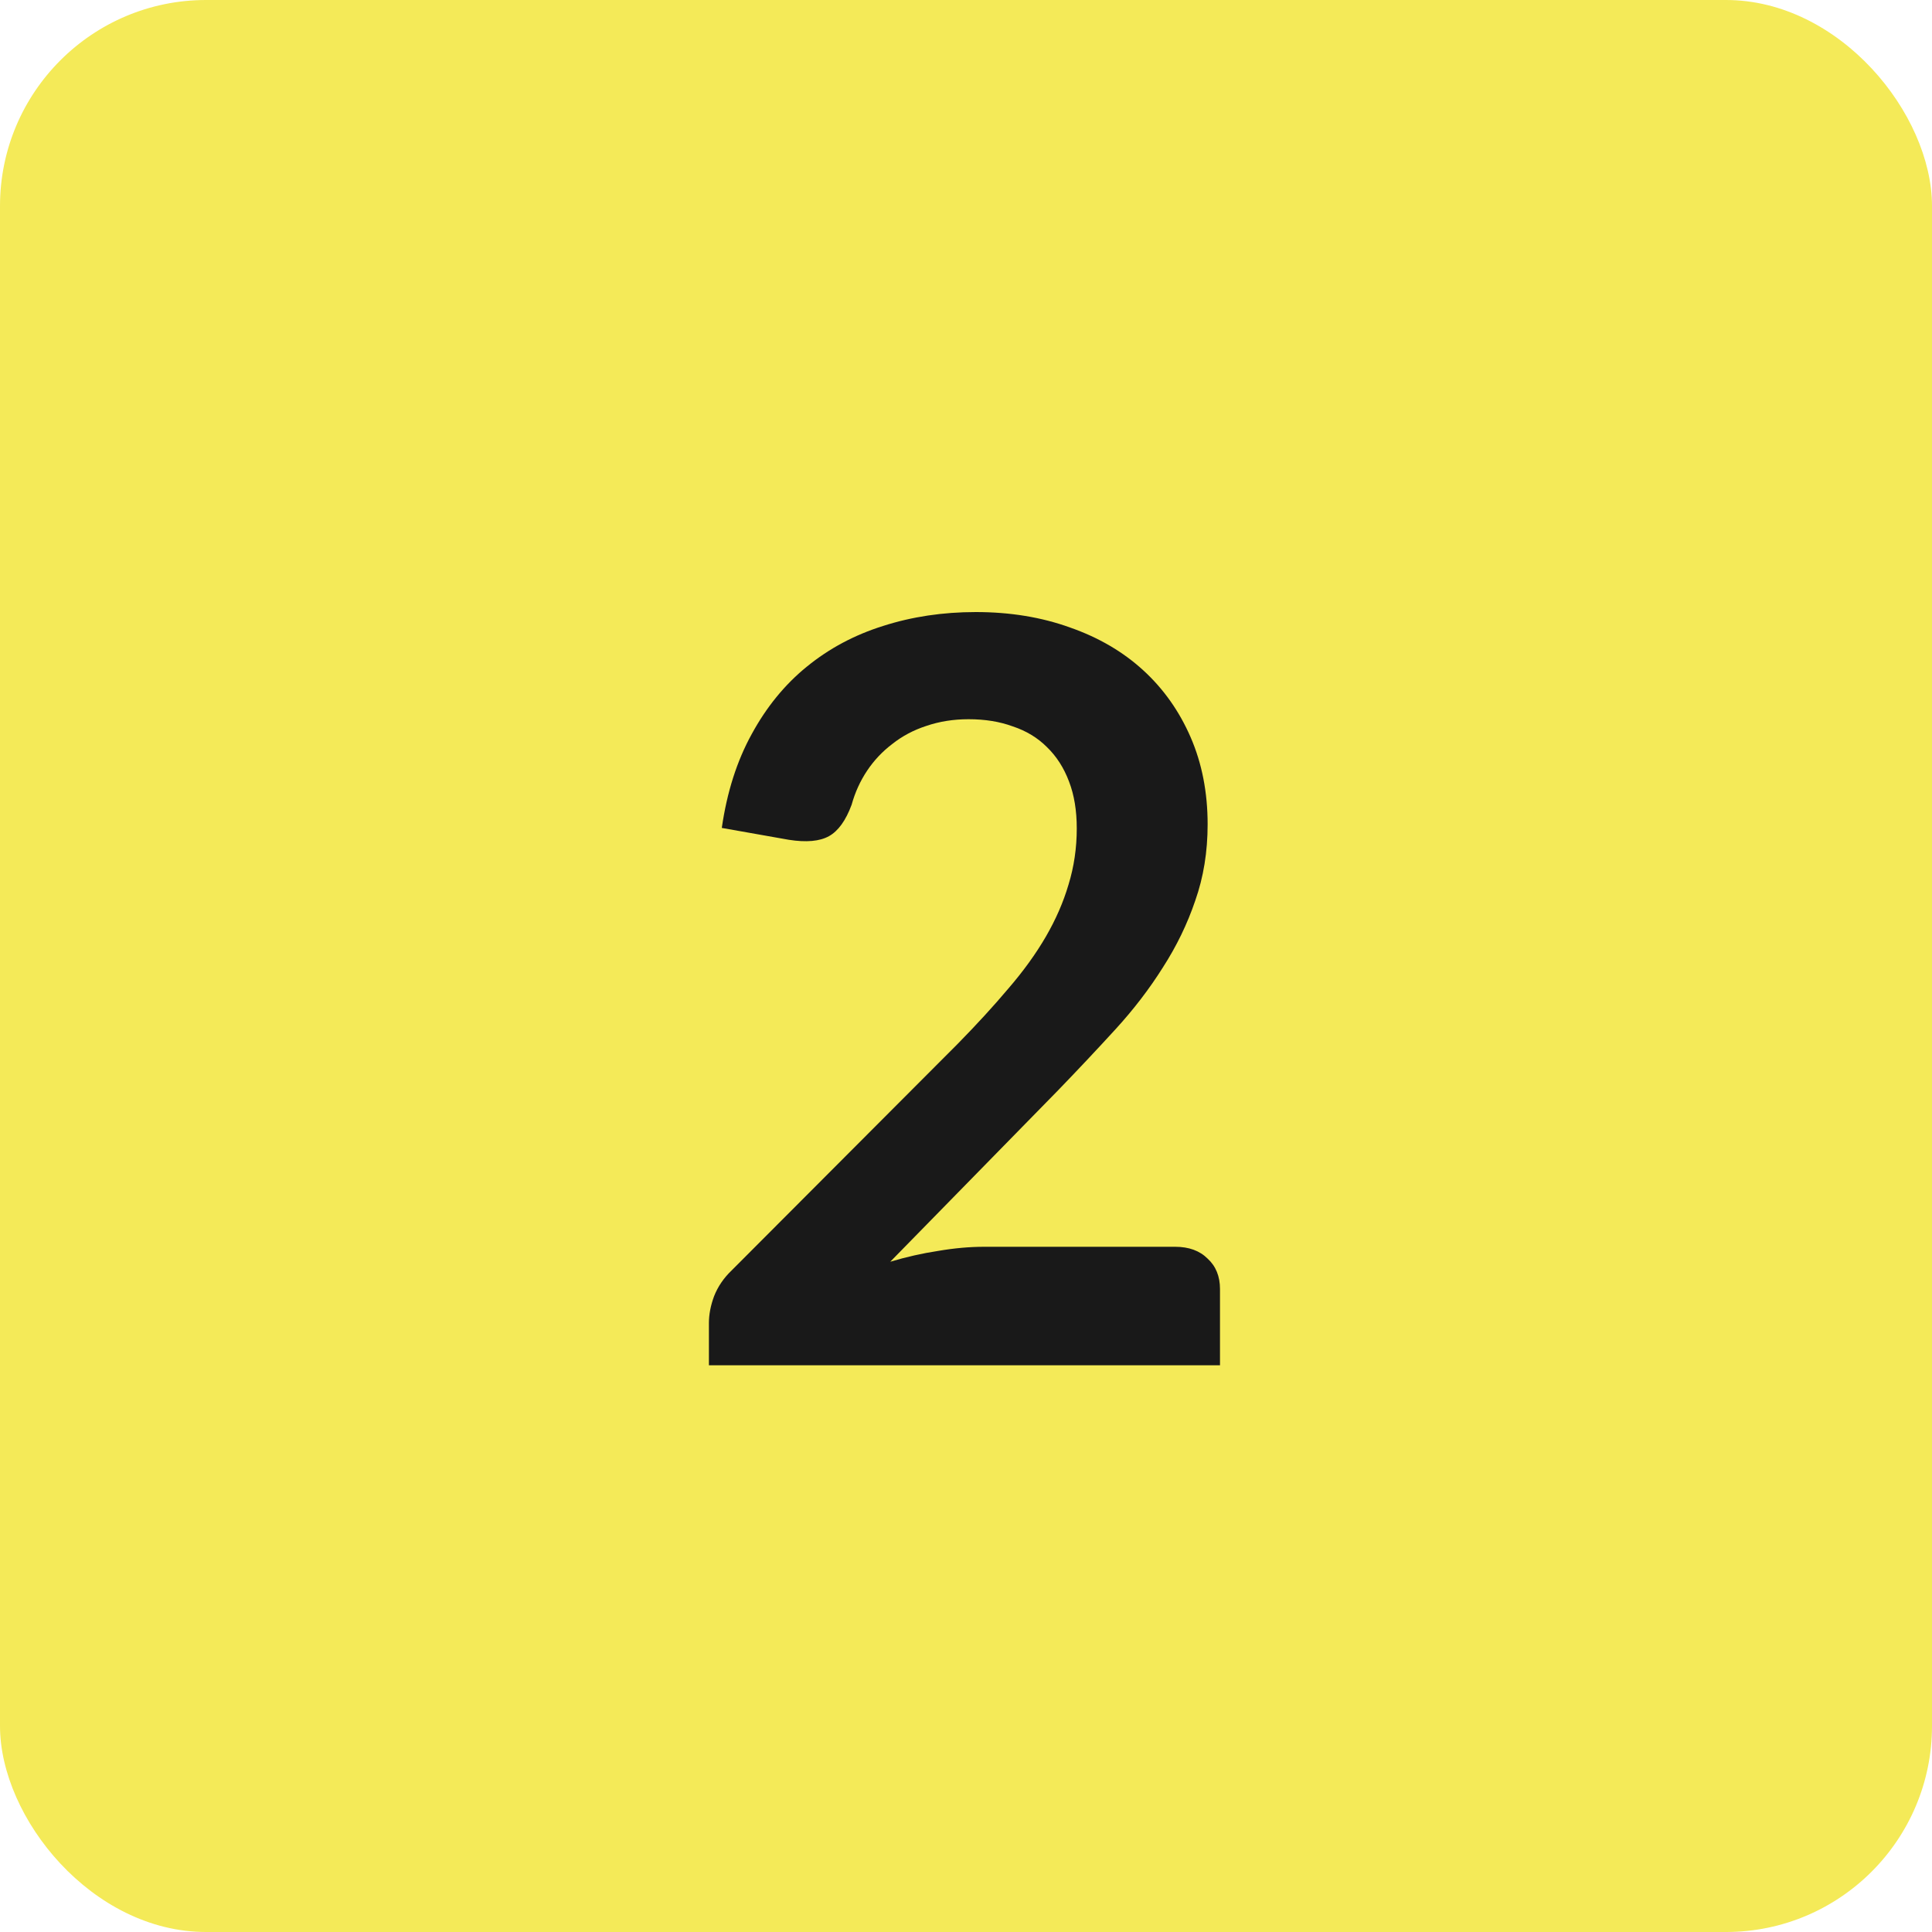 <svg width="75" height="75" viewBox="0 0 75 75" fill="none" xmlns="http://www.w3.org/2000/svg">
<rect width="75" height="75" rx="8" fill="#F4EA58"/>
<path d="M45.62 48.4C46.153 48.4 46.573 48.553 46.88 48.86C47.2 49.153 47.36 49.547 47.36 50.04V53H27.52V51.36C27.52 51.027 27.587 50.68 27.72 50.32C27.867 49.947 28.093 49.613 28.4 49.32L37.18 40.52C37.913 39.773 38.567 39.06 39.14 38.38C39.727 37.7 40.213 37.027 40.6 36.36C40.987 35.693 41.28 35.02 41.48 34.34C41.693 33.647 41.8 32.92 41.8 32.16C41.8 31.467 41.7 30.86 41.5 30.34C41.3 29.807 41.013 29.36 40.64 29C40.28 28.64 39.84 28.373 39.32 28.2C38.813 28.013 38.24 27.92 37.6 27.92C37.013 27.92 36.467 28.007 35.96 28.18C35.467 28.34 35.027 28.573 34.64 28.88C34.253 29.173 33.927 29.52 33.66 29.92C33.393 30.32 33.193 30.76 33.06 31.24C32.833 31.853 32.54 32.26 32.18 32.46C31.82 32.66 31.3 32.707 30.62 32.6L28.02 32.14C28.22 30.753 28.607 29.54 29.18 28.5C29.753 27.447 30.467 26.573 31.32 25.88C32.187 25.173 33.173 24.647 34.28 24.3C35.4 23.94 36.6 23.76 37.88 23.76C39.213 23.76 40.433 23.96 41.54 24.36C42.647 24.747 43.593 25.3 44.38 26.02C45.167 26.74 45.78 27.607 46.22 28.62C46.66 29.633 46.88 30.76 46.88 32C46.88 33.067 46.72 34.053 46.4 34.96C46.093 35.867 45.673 36.733 45.14 37.56C44.62 38.387 44.007 39.187 43.3 39.96C42.593 40.733 41.853 41.52 41.08 42.32L34.56 48.98C35.187 48.793 35.807 48.653 36.42 48.56C37.047 48.453 37.64 48.4 38.2 48.4H45.62Z" fill="#191919"/>
</svg>
